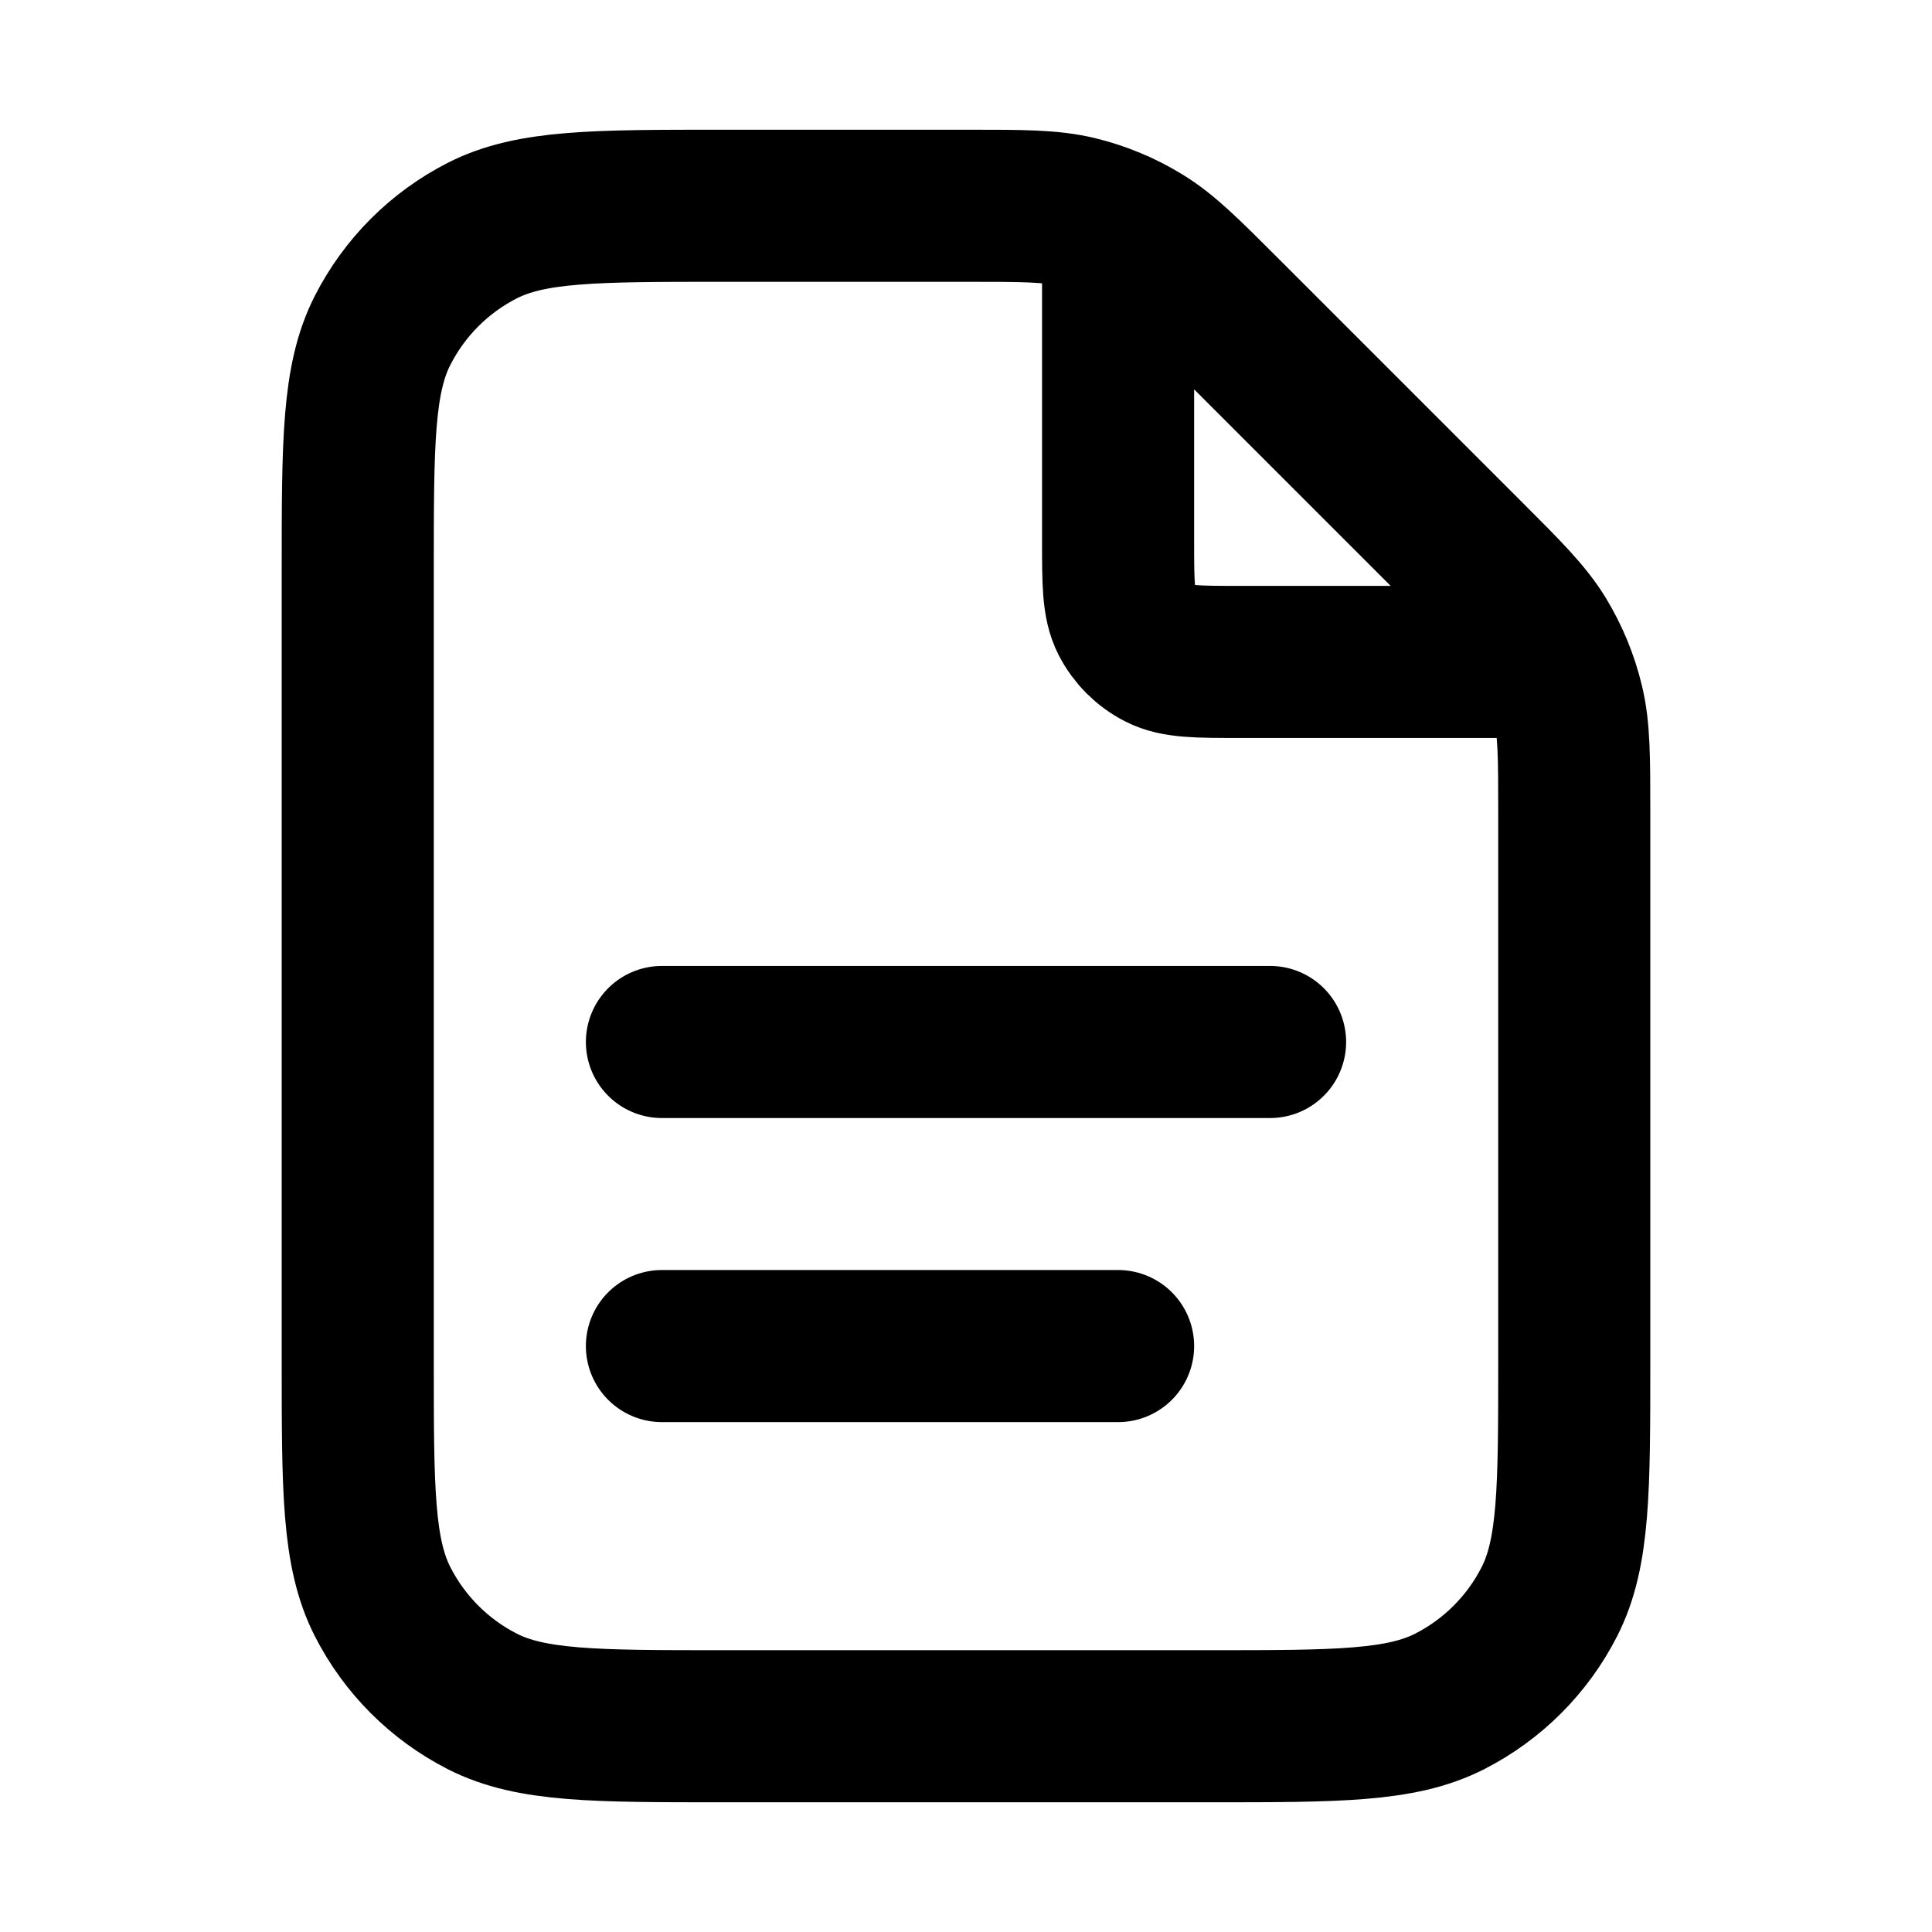<svg width="18" height="18" viewBox="0 0 18 18" fill="none" xmlns="http://www.w3.org/2000/svg">
<path d="M10.417 2.107V5.033C10.417 5.43 10.417 5.628 10.494 5.78C10.562 5.913 10.67 6.021 10.803 6.089C10.955 6.167 11.153 6.167 11.55 6.167H14.476M10.417 12.541H6.167M11.833 9.708H6.167M14.667 7.575V12.683C14.667 13.873 14.667 14.468 14.435 14.923C14.231 15.323 13.906 15.648 13.506 15.852C13.052 16.083 12.457 16.083 11.267 16.083H6.733C5.543 16.083 4.948 16.083 4.494 15.852C4.094 15.648 3.769 15.323 3.565 14.923C3.333 14.468 3.333 13.873 3.333 12.683V5.316C3.333 4.126 3.333 3.531 3.565 3.077C3.769 2.677 4.094 2.352 4.494 2.148C4.948 1.917 5.543 1.917 6.733 1.917H9.008C9.528 1.917 9.788 1.917 10.033 1.975C10.249 2.027 10.457 2.113 10.647 2.23C10.861 2.361 11.045 2.545 11.412 2.912L13.671 5.171C14.038 5.538 14.222 5.722 14.354 5.936C14.47 6.127 14.556 6.334 14.608 6.551C14.667 6.795 14.667 7.055 14.667 7.575Z" stroke="black" stroke-width="1.417" stroke-linecap="round" stroke-linejoin="round"/>
</svg>
